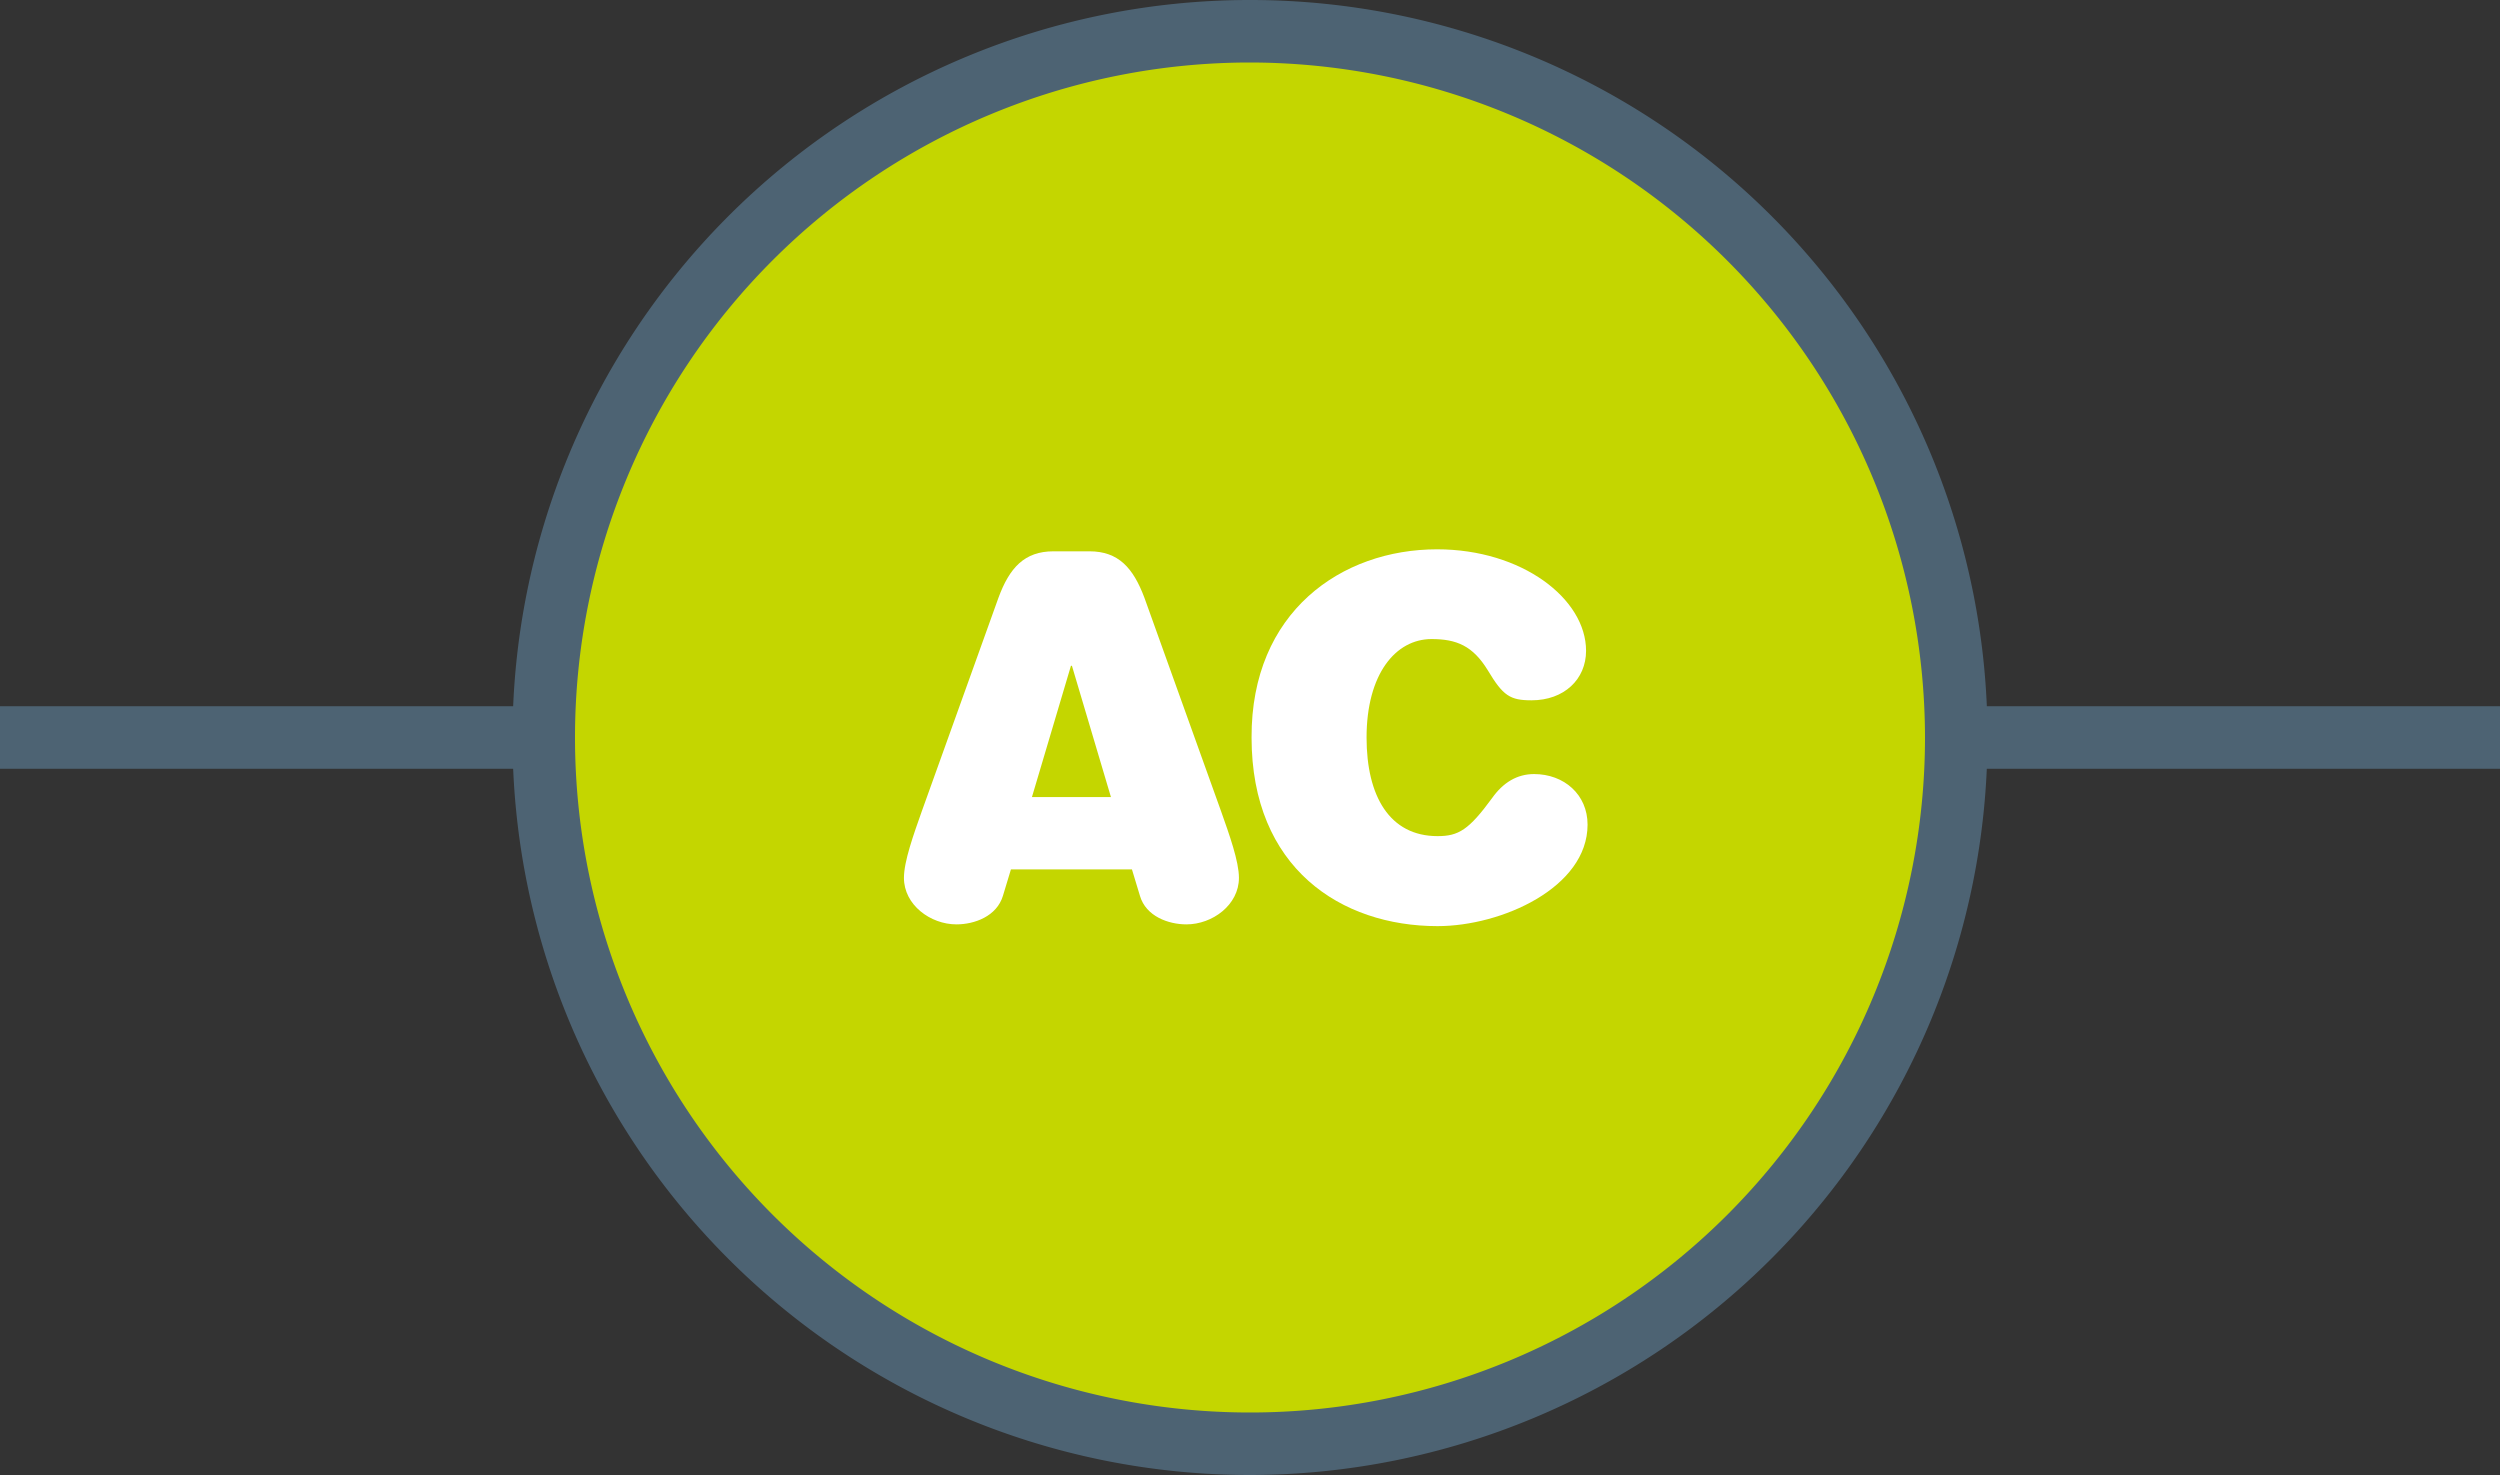 <svg id="Layer_1" data-name="Layer 1" xmlns="http://www.w3.org/2000/svg" viewBox="0 0 400 236"><rect x="0" y="0" width="400" height="236" fill="#333333" stroke="none"/><defs><style>.cls-1{fill:#4d6373;}.cls-2{fill:#c4d600;}.cls-3{fill:#fff;}</style></defs><title>icon-AC-on-white</title><rect class="cls-1" y="113" width="400" height="10"/><circle class="cls-2" cx="200" cy="118" r="113"/><path class="cls-1" d="M200,236A118,118,0,1,1,318,118,118.13,118.13,0,0,1,200,236Zm0-226A108,108,0,1,0,308,118,108.12,108.12,0,0,0,200,10Z"/><path class="cls-3" d="M161.75,139.1l-1.28,4.23c-1,3.29-4.56,4.57-7.44,4.57-4.16,0-8.4-3.12-8.4-7.44,0-2.64,1.52-6.88,2.88-10.72l12.24-34.09c1.76-4.8,4.16-7.44,8.8-7.44h5.76c4.64,0,7,2.64,8.8,7.44l12.24,34.09c1.36,3.84,2.88,8.08,2.88,10.72,0,4.32-4.24,7.44-8.4,7.44-2.88,0-6.48-1.28-7.44-4.57l-1.28-4.23Zm9.76-32.57h-.16l-6.24,21h12.64Z"/><path class="cls-3" d="M229.93,87.89c13.6,0,23.84,7.92,23.84,16.24,0,4.56-3.52,7.92-8.72,7.92-3.44,0-4.56-.72-7-4.8-2.4-3.92-5-5-9-5-5.76,0-10.4,5.6-10.4,15.76,0,9.37,3.68,15.77,11.36,15.77,3.36,0,5-1,8.72-6.08,1.76-2.49,4-3.85,6.72-3.85,4.8,0,8.56,3.28,8.56,8.09,0,10.08-13.76,16.24-24,16.24-15.44,0-29.76-9.28-29.76-30.17C200.17,97.89,214.65,87.89,229.93,87.89Z"/></svg>